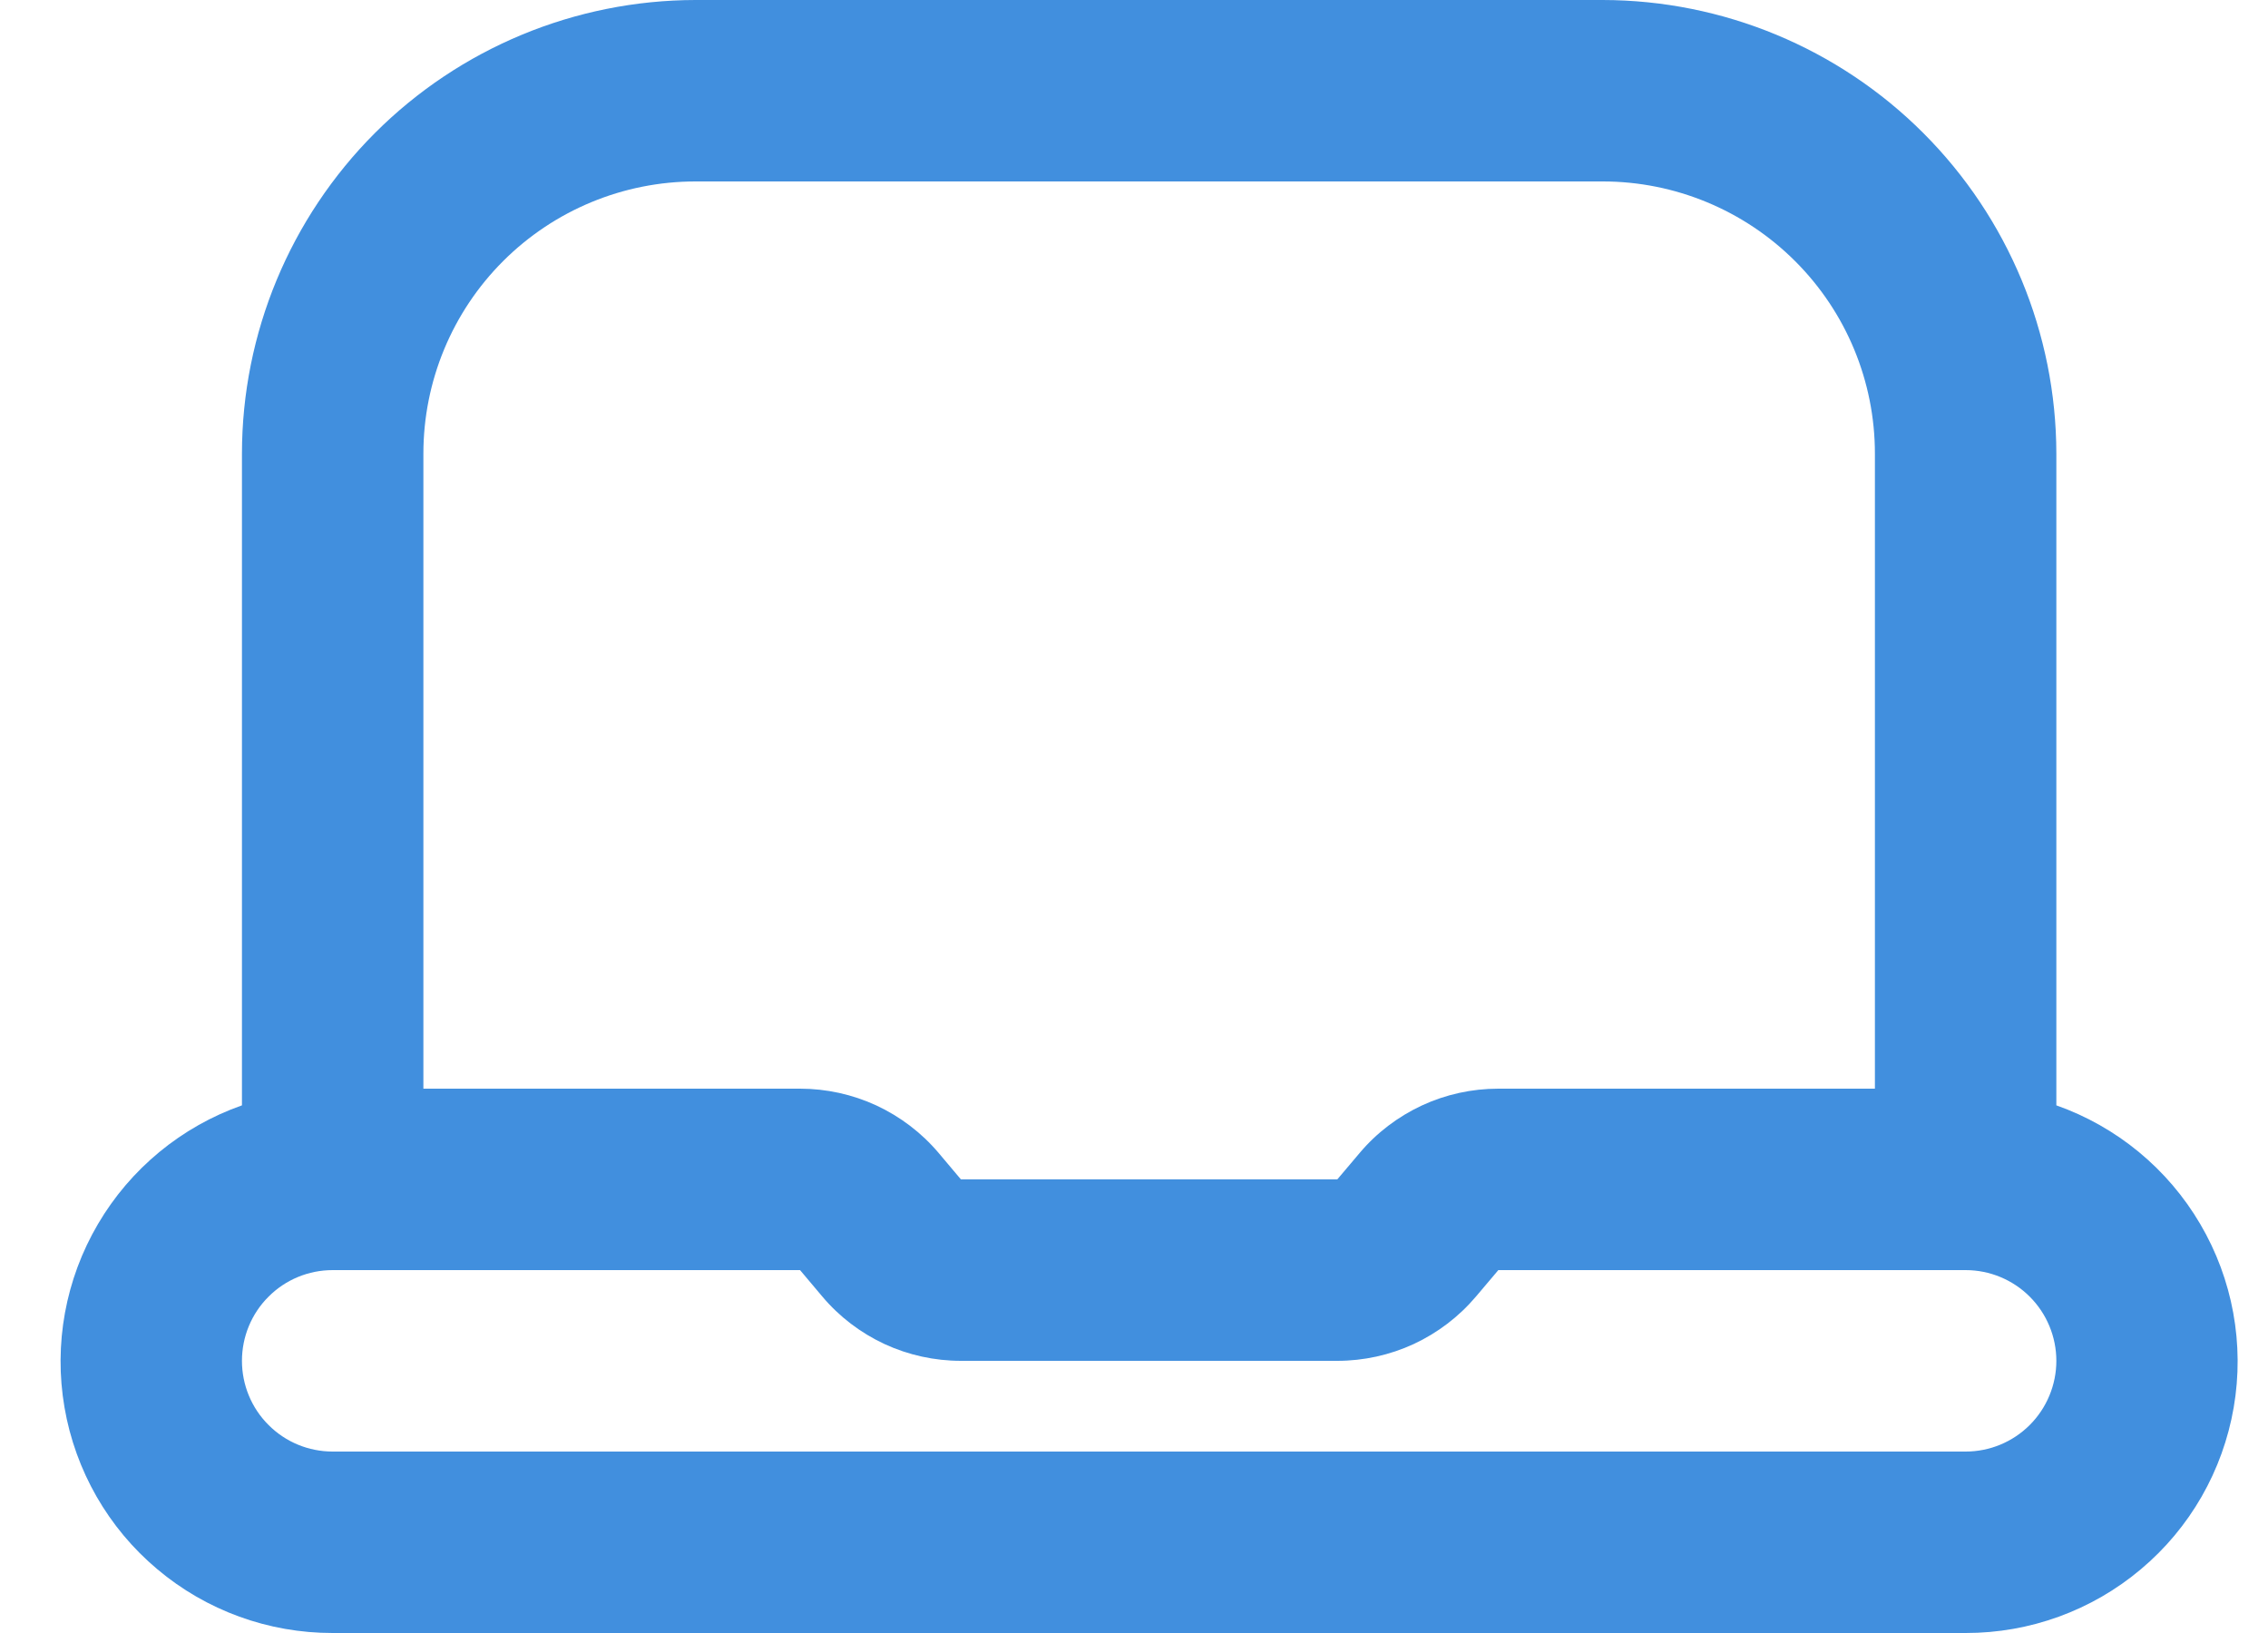 <svg width="25" height="18" viewBox="0 0 25 18" fill="none" xmlns="http://www.w3.org/2000/svg">
<path d="M22.667 12.184V5C22.665 3.674 22.138 2.404 21.2 1.466C20.263 0.529 18.992 0.002 17.667 0H7.667C6.341 0.002 5.07 0.529 4.133 1.466C3.196 2.404 2.668 3.674 2.667 5V12.184C2 12.419 1.438 12.882 1.08 13.492C0.722 14.101 0.591 14.818 0.711 15.514C0.831 16.211 1.193 16.843 1.734 17.297C2.275 17.753 2.96 18.001 3.667 18H21.667C22.373 18.001 23.058 17.753 23.599 17.297C24.14 16.843 24.502 16.211 24.622 15.514C24.742 14.818 24.611 14.101 24.253 13.492C23.895 12.882 23.333 12.419 22.667 12.184ZM7.667 2H17.667C18.462 2 19.225 2.316 19.788 2.879C20.351 3.441 20.667 4.204 20.667 5V12H16.516C16.225 12 15.937 12.063 15.674 12.185C15.41 12.308 15.175 12.486 14.988 12.708L14.741 13H10.592L10.346 12.708C10.158 12.486 9.924 12.308 9.66 12.185C9.396 12.063 9.108 12 8.818 12H4.667V5C4.667 4.204 4.983 3.441 5.545 2.879C6.108 2.316 6.871 2 7.667 2ZM21.667 16H3.667C3.401 16 3.147 15.895 2.96 15.707C2.772 15.52 2.667 15.265 2.667 15C2.667 14.735 2.772 14.48 2.96 14.293C3.147 14.105 3.401 14 3.667 14H8.819L9.065 14.292C9.252 14.514 9.486 14.692 9.75 14.815C10.014 14.937 10.301 15 10.592 15H14.741C15.031 15 15.319 14.937 15.583 14.815C15.847 14.692 16.081 14.514 16.269 14.292L16.516 14H21.667C21.932 14 22.186 14.105 22.374 14.293C22.561 14.48 22.667 14.735 22.667 15C22.667 15.265 22.561 15.52 22.374 15.707C22.186 15.895 21.932 16 21.667 16Z" fill="#418FDE"/>
</svg>
